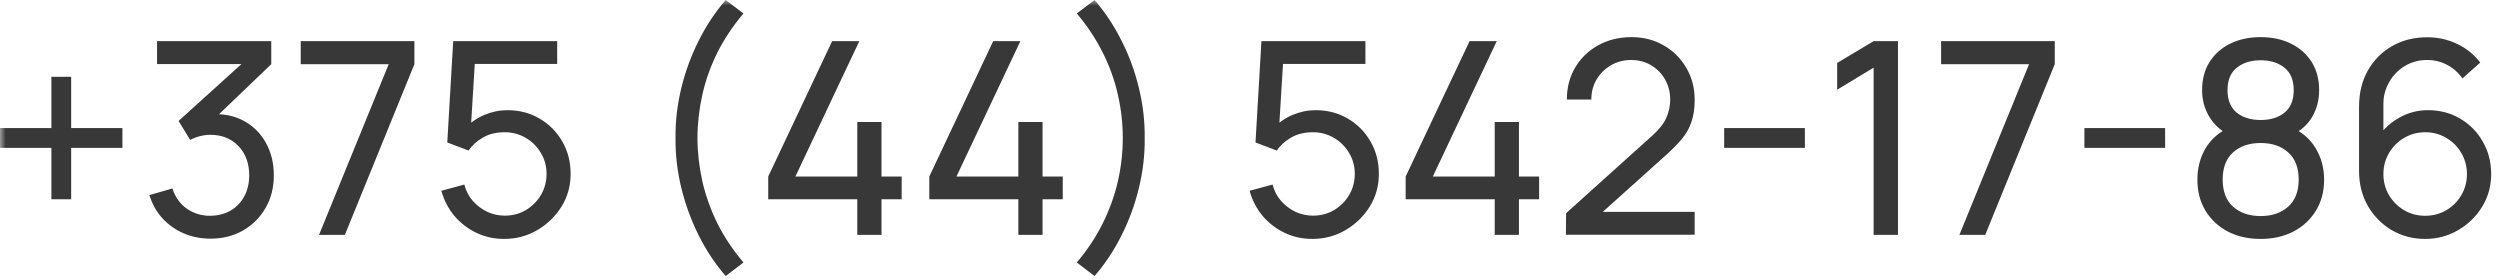 <?xml version="1.0" encoding="UTF-8"?> <svg xmlns="http://www.w3.org/2000/svg" width="223" height="25" viewBox="0 0 223 25" fill="none"><g clip-path="url(#clip0_15968_81)"><mask id="mask0_15968_81" style="mask-type:luminance" maskUnits="userSpaceOnUse" x="0" y="0" width="223" height="25"><path d="M223 0H0V25H223V0Z" fill="white"></path></mask><g mask="url(#mask0_15968_81)"><path d="M4.584 17.772V13.188H0V11.424H4.584V6.852H6.348V11.424H10.92V13.188H6.348V17.772H4.584ZM18.785 21.288C17.929 21.288 17.133 21.132 16.397 20.82C15.661 20.5 15.025 20.052 14.489 19.476C13.961 18.892 13.573 18.2 13.325 17.4L15.377 16.812C15.641 17.612 16.081 18.22 16.697 18.636C17.313 19.052 18.005 19.256 18.773 19.248C19.477 19.232 20.085 19.072 20.597 18.768C21.117 18.456 21.517 18.032 21.797 17.496C22.085 16.96 22.229 16.34 22.229 15.636C22.229 14.564 21.909 13.696 21.269 13.032C20.629 12.36 19.789 12.024 18.749 12.024C18.461 12.024 18.157 12.064 17.837 12.144C17.525 12.224 17.233 12.336 16.961 12.48L15.929 10.788L22.337 4.992L22.613 5.712H14.009V3.672H24.197V5.724L18.737 10.956L18.713 10.2C19.857 10.12 20.857 10.308 21.713 10.764C22.569 11.22 23.233 11.872 23.705 12.72C24.185 13.568 24.425 14.54 24.425 15.636C24.425 16.74 24.177 17.716 23.681 18.564C23.185 19.412 22.513 20.08 21.665 20.568C20.817 21.048 19.857 21.288 18.785 21.288ZM28.457 20.952L34.673 5.724H26.825V3.672H36.965V5.724L30.761 20.952H28.457ZM44.961 21.312C44.073 21.312 43.245 21.128 42.477 20.76C41.717 20.392 41.065 19.888 40.521 19.248C39.985 18.6 39.601 17.856 39.369 17.016L41.421 16.464C41.565 17.032 41.821 17.524 42.189 17.94C42.557 18.348 42.985 18.668 43.473 18.9C43.969 19.124 44.485 19.236 45.021 19.236C45.725 19.236 46.357 19.068 46.917 18.732C47.485 18.388 47.933 17.936 48.261 17.376C48.589 16.808 48.753 16.188 48.753 15.516C48.753 14.82 48.581 14.192 48.237 13.632C47.901 13.064 47.449 12.616 46.881 12.288C46.313 11.96 45.693 11.796 45.021 11.796C44.261 11.796 43.609 11.956 43.065 12.276C42.529 12.588 42.105 12.972 41.793 13.428L39.897 12.708L40.425 3.672H49.701V5.7H41.457L42.405 4.812L41.961 12.048L41.493 11.436C41.973 10.924 42.545 10.528 43.209 10.248C43.881 9.968 44.565 9.828 45.261 9.828C46.333 9.828 47.293 10.08 48.141 10.584C48.989 11.08 49.661 11.76 50.157 12.624C50.653 13.48 50.901 14.444 50.901 15.516C50.901 16.58 50.629 17.552 50.085 18.432C49.541 19.304 48.817 20.004 47.913 20.532C47.017 21.052 46.033 21.312 44.961 21.312ZM64.732 24.624C63.796 23.544 62.992 22.332 62.32 20.988C61.648 19.644 61.132 18.232 60.772 16.752C60.412 15.272 60.24 13.792 60.256 12.312C60.24 10.824 60.412 9.34 60.772 7.86C61.132 6.38 61.648 4.972 62.32 3.636C62.992 2.292 63.796 1.08 64.732 0L66.316 1.2C65.372 2.32 64.596 3.484 63.988 4.692C63.388 5.9 62.944 7.144 62.656 8.424C62.368 9.696 62.22 10.992 62.212 12.312C62.22 13.616 62.368 14.912 62.656 16.2C62.952 17.48 63.4 18.728 64 19.944C64.608 21.152 65.38 22.308 66.316 23.412L64.732 24.624ZM76.47 20.952V17.772H68.526V15.744L74.226 3.672H76.65L70.95 15.744H76.47V10.884H78.63V15.744H80.43V17.772H78.63V20.952H76.47ZM90.837 20.952V17.772H82.893V15.744L88.593 3.672H91.017L85.317 15.744H90.837V10.884H92.997V15.744H94.797V17.772H92.997V20.952H90.837ZM97.633 24.624L96.049 23.412C96.985 22.308 97.753 21.152 98.353 19.944C98.961 18.728 99.413 17.48 99.709 16.2C100.004 14.912 100.152 13.616 100.152 12.312C100.152 10.992 100.004 9.696 99.709 8.424C99.421 7.144 98.973 5.9 98.365 4.692C97.765 3.484 96.993 2.32 96.049 1.2L97.633 0C98.569 1.08 99.373 2.292 100.044 3.636C100.724 4.972 101.24 6.38 101.592 7.86C101.952 9.34 102.124 10.824 102.108 12.312C102.124 13.792 101.952 15.272 101.592 16.752C101.24 18.232 100.724 19.644 100.044 20.988C99.373 22.332 98.569 23.544 97.633 24.624ZM117.055 21.312C116.167 21.312 115.339 21.128 114.571 20.76C113.811 20.392 113.159 19.888 112.615 19.248C112.079 18.6 111.695 17.856 111.463 17.016L113.515 16.464C113.659 17.032 113.915 17.524 114.283 17.94C114.651 18.348 115.079 18.668 115.567 18.9C116.063 19.124 116.579 19.236 117.115 19.236C117.819 19.236 118.451 19.068 119.011 18.732C119.579 18.388 120.027 17.936 120.355 17.376C120.683 16.808 120.847 16.188 120.847 15.516C120.847 14.82 120.675 14.192 120.331 13.632C119.995 13.064 119.543 12.616 118.975 12.288C118.407 11.96 117.787 11.796 117.115 11.796C116.355 11.796 115.703 11.956 115.159 12.276C114.623 12.588 114.199 12.972 113.887 13.428L111.991 12.708L112.519 3.672H121.795V5.7H113.551L114.499 4.812L114.055 12.048L113.587 11.436C114.067 10.924 114.639 10.528 115.303 10.248C115.975 9.968 116.659 9.828 117.355 9.828C118.427 9.828 119.387 10.08 120.235 10.584C121.083 11.08 121.755 11.76 122.251 12.624C122.747 13.48 122.995 14.444 122.995 15.516C122.995 16.58 122.723 17.552 122.179 18.432C121.635 19.304 120.911 20.004 120.007 20.532C119.111 21.052 118.127 21.312 117.055 21.312ZM133.329 20.952V17.772H125.385V15.744L131.085 3.672H133.509L127.809 15.744H133.329V10.884H135.489V15.744H137.289V17.772H135.489V20.952H133.329ZM139.681 20.94L139.693 19.02L147.361 12.12C148.001 11.544 148.429 11 148.645 10.488C148.869 9.968 148.981 9.436 148.981 8.892C148.981 8.228 148.829 7.628 148.525 7.092C148.221 6.556 147.805 6.132 147.277 5.82C146.757 5.508 146.165 5.352 145.501 5.352C144.813 5.352 144.201 5.516 143.665 5.844C143.129 6.164 142.705 6.592 142.393 7.128C142.089 7.664 141.941 8.248 141.949 8.88H139.765C139.765 7.792 140.017 6.832 140.521 6C141.025 5.16 141.709 4.504 142.573 4.032C143.445 3.552 144.433 3.312 145.537 3.312C146.609 3.312 147.569 3.56 148.417 4.056C149.265 4.544 149.933 5.212 150.421 6.06C150.917 6.9 151.165 7.852 151.165 8.916C151.165 9.668 151.069 10.32 150.877 10.872C150.693 11.424 150.405 11.936 150.013 12.408C149.621 12.872 149.129 13.368 148.537 13.896L142.165 19.62L141.889 18.9H151.165V20.94H139.681ZM153.796 13.188V11.424H160.996V13.188H153.796ZM167.127 20.952V6.036L163.875 8.004V5.616L167.127 3.672H169.299V20.952H167.127ZM174.777 20.952L180.993 5.724H173.145V3.672H183.285V5.724L177.081 20.952H174.777ZM185.929 13.188V11.424H193.129V13.188H185.929ZM201.647 21.312C200.543 21.312 199.567 21.092 198.719 20.652C197.871 20.204 197.207 19.584 196.727 18.792C196.247 18 196.007 17.076 196.007 16.02C196.007 14.988 196.251 14.056 196.739 13.224C197.235 12.392 197.979 11.752 198.971 11.304L198.935 12.084C198.127 11.692 197.507 11.14 197.075 10.428C196.643 9.708 196.427 8.912 196.427 8.04C196.427 7.064 196.651 6.224 197.099 5.52C197.547 4.816 198.163 4.272 198.947 3.888C199.731 3.504 200.631 3.312 201.647 3.312C202.663 3.312 203.563 3.504 204.347 3.888C205.131 4.272 205.747 4.816 206.195 5.52C206.643 6.224 206.867 7.064 206.867 8.04C206.867 8.912 206.663 9.704 206.255 10.416C205.847 11.12 205.219 11.676 204.371 12.084L204.323 11.316C205.315 11.748 206.059 12.384 206.555 13.224C207.059 14.056 207.311 14.988 207.311 16.02C207.311 17.076 207.067 18 206.579 18.792C206.099 19.584 205.431 20.204 204.575 20.652C203.727 21.092 202.751 21.312 201.647 21.312ZM201.647 19.272C202.655 19.272 203.471 18.996 204.095 18.444C204.727 17.884 205.043 17.076 205.043 16.02C205.043 14.956 204.731 14.148 204.107 13.596C203.491 13.036 202.671 12.756 201.647 12.756C200.631 12.756 199.811 13.036 199.187 13.596C198.571 14.148 198.263 14.956 198.263 16.02C198.263 17.076 198.575 17.884 199.199 18.444C199.823 18.996 200.639 19.272 201.647 19.272ZM201.647 10.704C202.527 10.704 203.239 10.484 203.783 10.044C204.327 9.596 204.599 8.928 204.599 8.04C204.599 7.152 204.327 6.488 203.783 6.048C203.239 5.6 202.527 5.376 201.647 5.376C200.775 5.376 200.063 5.6 199.511 6.048C198.967 6.488 198.695 7.152 198.695 8.04C198.695 8.928 198.967 9.596 199.511 10.044C200.063 10.484 200.775 10.704 201.647 10.704ZM216.319 21.312C215.223 21.312 214.227 21.048 213.331 20.52C212.443 19.992 211.735 19.272 211.207 18.36C210.687 17.44 210.427 16.404 210.427 15.252V9.504C210.427 8.296 210.687 7.228 211.207 6.3C211.735 5.364 212.455 4.636 213.367 4.116C214.287 3.588 215.335 3.324 216.511 3.324C217.463 3.324 218.347 3.52 219.163 3.912C219.987 4.296 220.679 4.852 221.239 5.58L219.643 6.996C219.299 6.492 218.851 6.092 218.299 5.796C217.747 5.5 217.151 5.352 216.511 5.352C215.751 5.352 215.075 5.536 214.483 5.904C213.899 6.264 213.439 6.744 213.103 7.344C212.767 7.936 212.599 8.576 212.599 9.264V12.732L212.131 12.204C212.635 11.484 213.275 10.908 214.051 10.476C214.827 10.044 215.667 9.828 216.571 9.828C217.643 9.828 218.603 10.08 219.451 10.584C220.307 11.088 220.979 11.772 221.467 12.636C221.963 13.492 222.211 14.456 222.211 15.528C222.211 16.6 221.943 17.572 221.407 18.444C220.871 19.316 220.155 20.012 219.259 20.532C218.371 21.052 217.391 21.312 216.319 21.312ZM216.319 19.248C217.007 19.248 217.635 19.084 218.203 18.756C218.771 18.42 219.219 17.972 219.547 17.412C219.883 16.844 220.051 16.216 220.051 15.528C220.051 14.84 219.883 14.212 219.547 13.644C219.219 13.076 218.771 12.628 218.203 12.3C217.643 11.964 217.019 11.796 216.331 11.796C215.643 11.796 215.015 11.964 214.447 12.3C213.887 12.628 213.439 13.076 213.103 13.644C212.767 14.212 212.599 14.84 212.599 15.528C212.599 16.208 212.763 16.832 213.091 17.4C213.427 17.96 213.875 18.408 214.435 18.744C215.003 19.08 215.631 19.248 216.319 19.248Z" fill="#383838"></path></g></g><defs><clipPath id="clip0_15968_81"><rect width="223" height="25" fill="white"></rect></clipPath></defs></svg> 